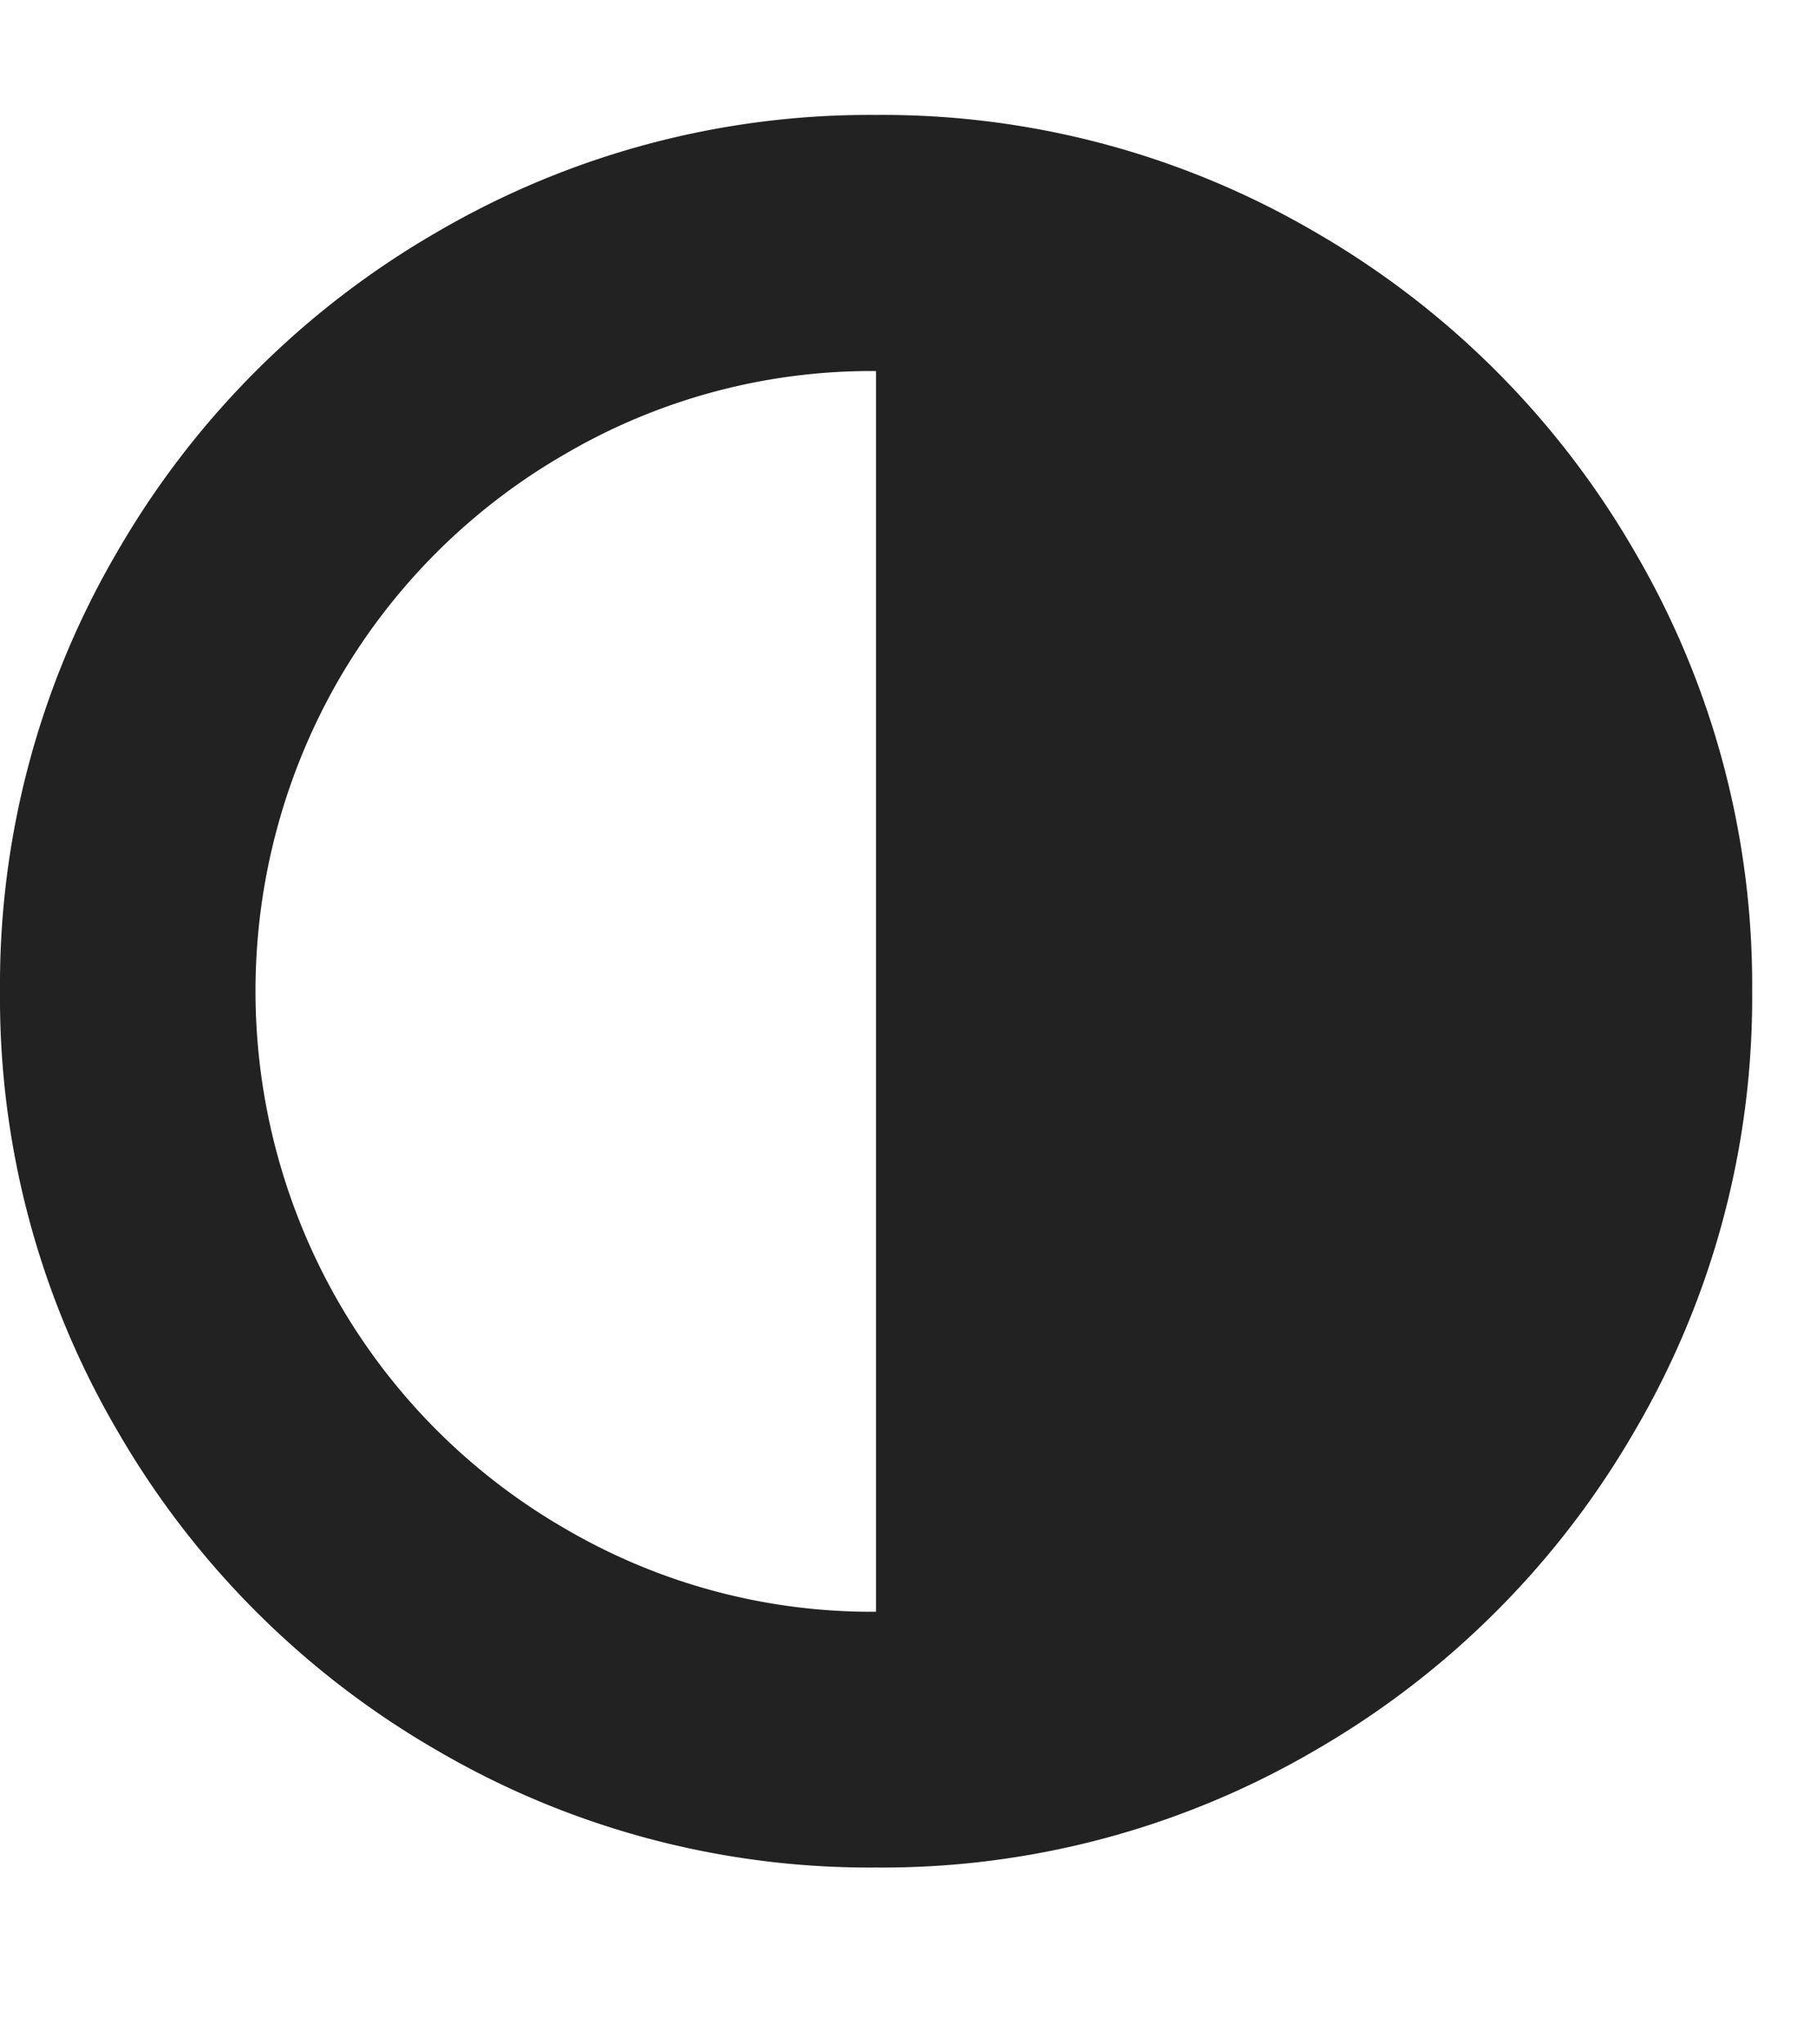 <svg xmlns="http://www.w3.org/2000/svg" width="16" height="18" viewBox="0 0 16 18">
<defs>
    <style>
      .cls-1 {
        fill: #222;
        fill-rule: evenodd;
      }
    </style>
  </defs>
  <path id="userTools_contrast" class="cls-1" d="M4.972,13.457a5.444,5.444,0,0,1-1.989-1.989,5.494,5.494,0,0,1,0-5.484A5.446,5.446,0,0,1,4.972,4a5.342,5.342,0,0,1,2.742-.733V14.191A5.34,5.34,0,0,1,4.972,13.457ZM11.587,2.047A7.548,7.548,0,0,0,7.714,1.012,7.547,7.547,0,0,0,3.842,2.047,7.68,7.68,0,0,0,1.035,4.854,7.546,7.546,0,0,0,0,8.726,7.545,7.545,0,0,0,1.035,12.6a7.678,7.678,0,0,0,2.807,2.808,7.547,7.547,0,0,0,3.872,1.035,7.548,7.548,0,0,0,3.872-1.035A7.68,7.68,0,0,0,14.394,12.6a7.547,7.547,0,0,0,1.035-3.872,7.548,7.548,0,0,0-1.035-3.872A7.682,7.682,0,0,0,11.587,2.047Z"/>
</svg>
